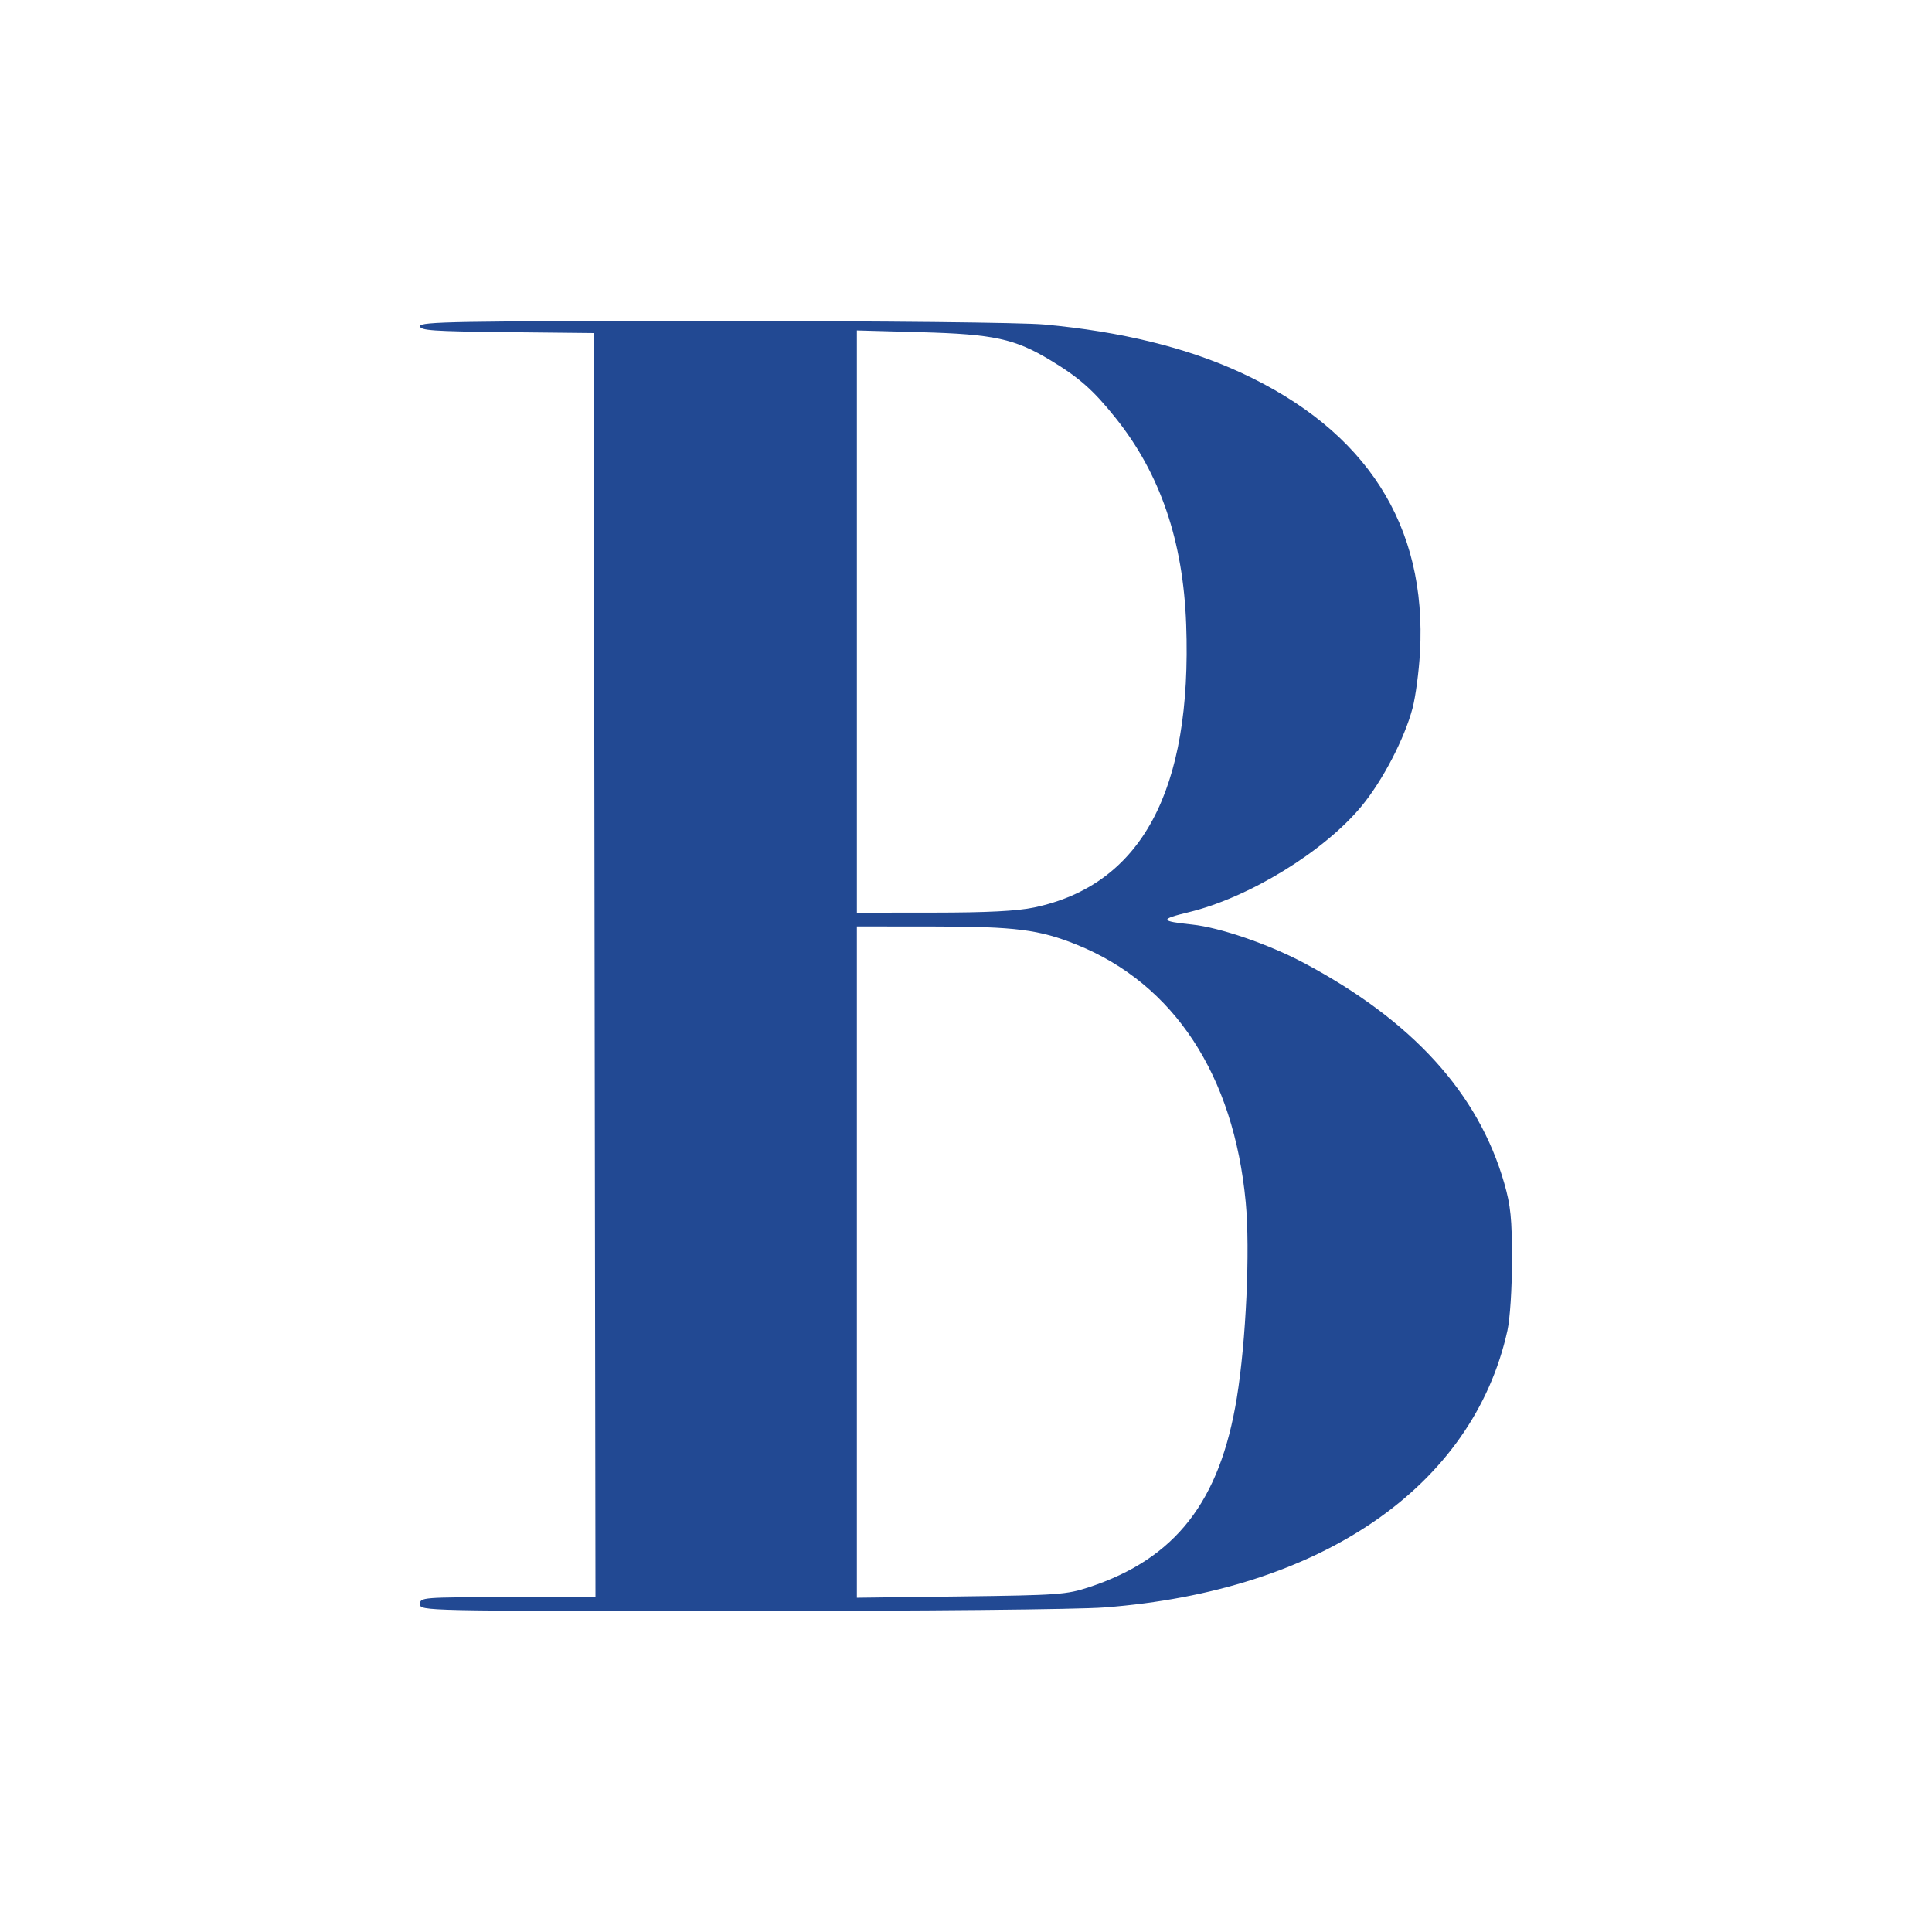 <?xml version="1.0" encoding="UTF-8" standalone="no"?>
<!-- Created with Inkscape (http://www.inkscape.org/) -->

<svg
   version="1.1"
   id="svg59"
   width="512"
   height="512"
   viewBox="0 0 512 512"
   sodipodi:docname="bocconi.svg"
   inkscape:version="1.1.2 (b8e25be833, 2022-02-05)"
   xmlns:inkscape="http://www.inkscape.org/namespaces/inkscape"
   xmlns:sodipodi="http://sodipodi.sourceforge.net/DTD/sodipodi-0.dtd"
   xmlns="http://www.w3.org/2000/svg"
   xmlns:svg="http://www.w3.org/2000/svg">
  <defs
     id="defs63" />
  <sodipodi:namedview
     id="namedview61"
     pagecolor="#ffffff"
     bordercolor="#000000"
     borderopacity="0.25"
     inkscape:showpageshadow="2"
     inkscape:pageopacity="0.0"
     inkscape:pagecheckerboard="0"
     inkscape:deskcolor="#d1d1d1"
     showgrid="false"
     inkscape:pageshadow="2"
     width="512px"
     inkscape:zoom="1.5019531"
     inkscape:cx="256"
     inkscape:cy="256"
     inkscape:window-width="1920"
     inkscape:window-height="991"
     inkscape:window-x="-9"
     inkscape:window-y="-9"
     inkscape:window-maximized="1"
     inkscape:current-layer="g65" />
  <g
     inkscape:groupmode="layer"
     inkscape:label="Image"
     id="g65"
     transform="translate(1.214,0.379)">
    <path
       style="fill:#224993;fill-opacity:1;stroke-width:0.912"
       d="m 110.093,424.722 c 0,-1.776 0.608,-1.823 23.248,-1.823 H 156.589 L 156.359,255.394 156.129,87.889 133.111,87.645 c -19.625,-0.208 -23.018,-0.443 -23.018,-1.595 0,-1.184 9.642,-1.352 77.713,-1.351 44.994,4.52e-4 81.935,0.388 87.741,0.92 20.343,1.865 37.72,6.123 52.1,12.766 33.305,15.387 49.347,40.469 47.449,74.186 -0.285,5.066 -1.166,11.673 -1.956,14.681 -2.13,8.102 -7.938,19.258 -13.574,26.069 -9.928,11.999 -29.853,24.212 -45.754,28.044 -7.779,1.875 -7.64,2.388 0.886,3.271 7.313,0.757 20.265,5.197 29.561,10.134 28.793,15.292 46.326,34.558 53.173,58.428 1.704,5.941 2.049,9.378 2.046,20.366 -0.004,7.611 -0.517,15.538 -1.214,18.688 -9.143,41.345 -49.382,68.992 -106.764,73.355 -7.161,0.544 -47.66,0.937 -96.857,0.938 -83.943,0.003 -84.55,-0.008 -84.55,-1.821 z m 177.305,-4.484 c 22.899,-7.554 34.682,-22.66 39.165,-50.212 2.449,-15.049 3.542,-39.121 2.352,-51.808 -3.158,-33.68 -18.99,-57.821 -44.74,-68.222 -9.973,-4.028 -16.235,-4.826 -38.027,-4.843 l -20.283,-0.017 v 88.951 88.951 l 27.576,-0.348 c 25.838,-0.326 27.978,-0.481 33.957,-2.453 z m -14.585,-180.118 c 28.487,-5.981 41.927,-30.996 40.322,-75.046 -0.806,-22.109 -6.867,-39.863 -18.645,-54.611 -5.925,-7.419 -9.734,-10.797 -17.347,-15.382 -9.434,-5.682 -15.008,-6.892 -34.184,-7.418 l -17.092,-0.469 v 77.149 77.149 l 20.283,-0.017 c 14.286,-0.008 22.17,-0.412 26.664,-1.356 z"
       id="path221"
       sodipodi:nodetypes="csccccsccsssssssscssssccssccccscccssssccccccs" />
  </g>
</svg>
